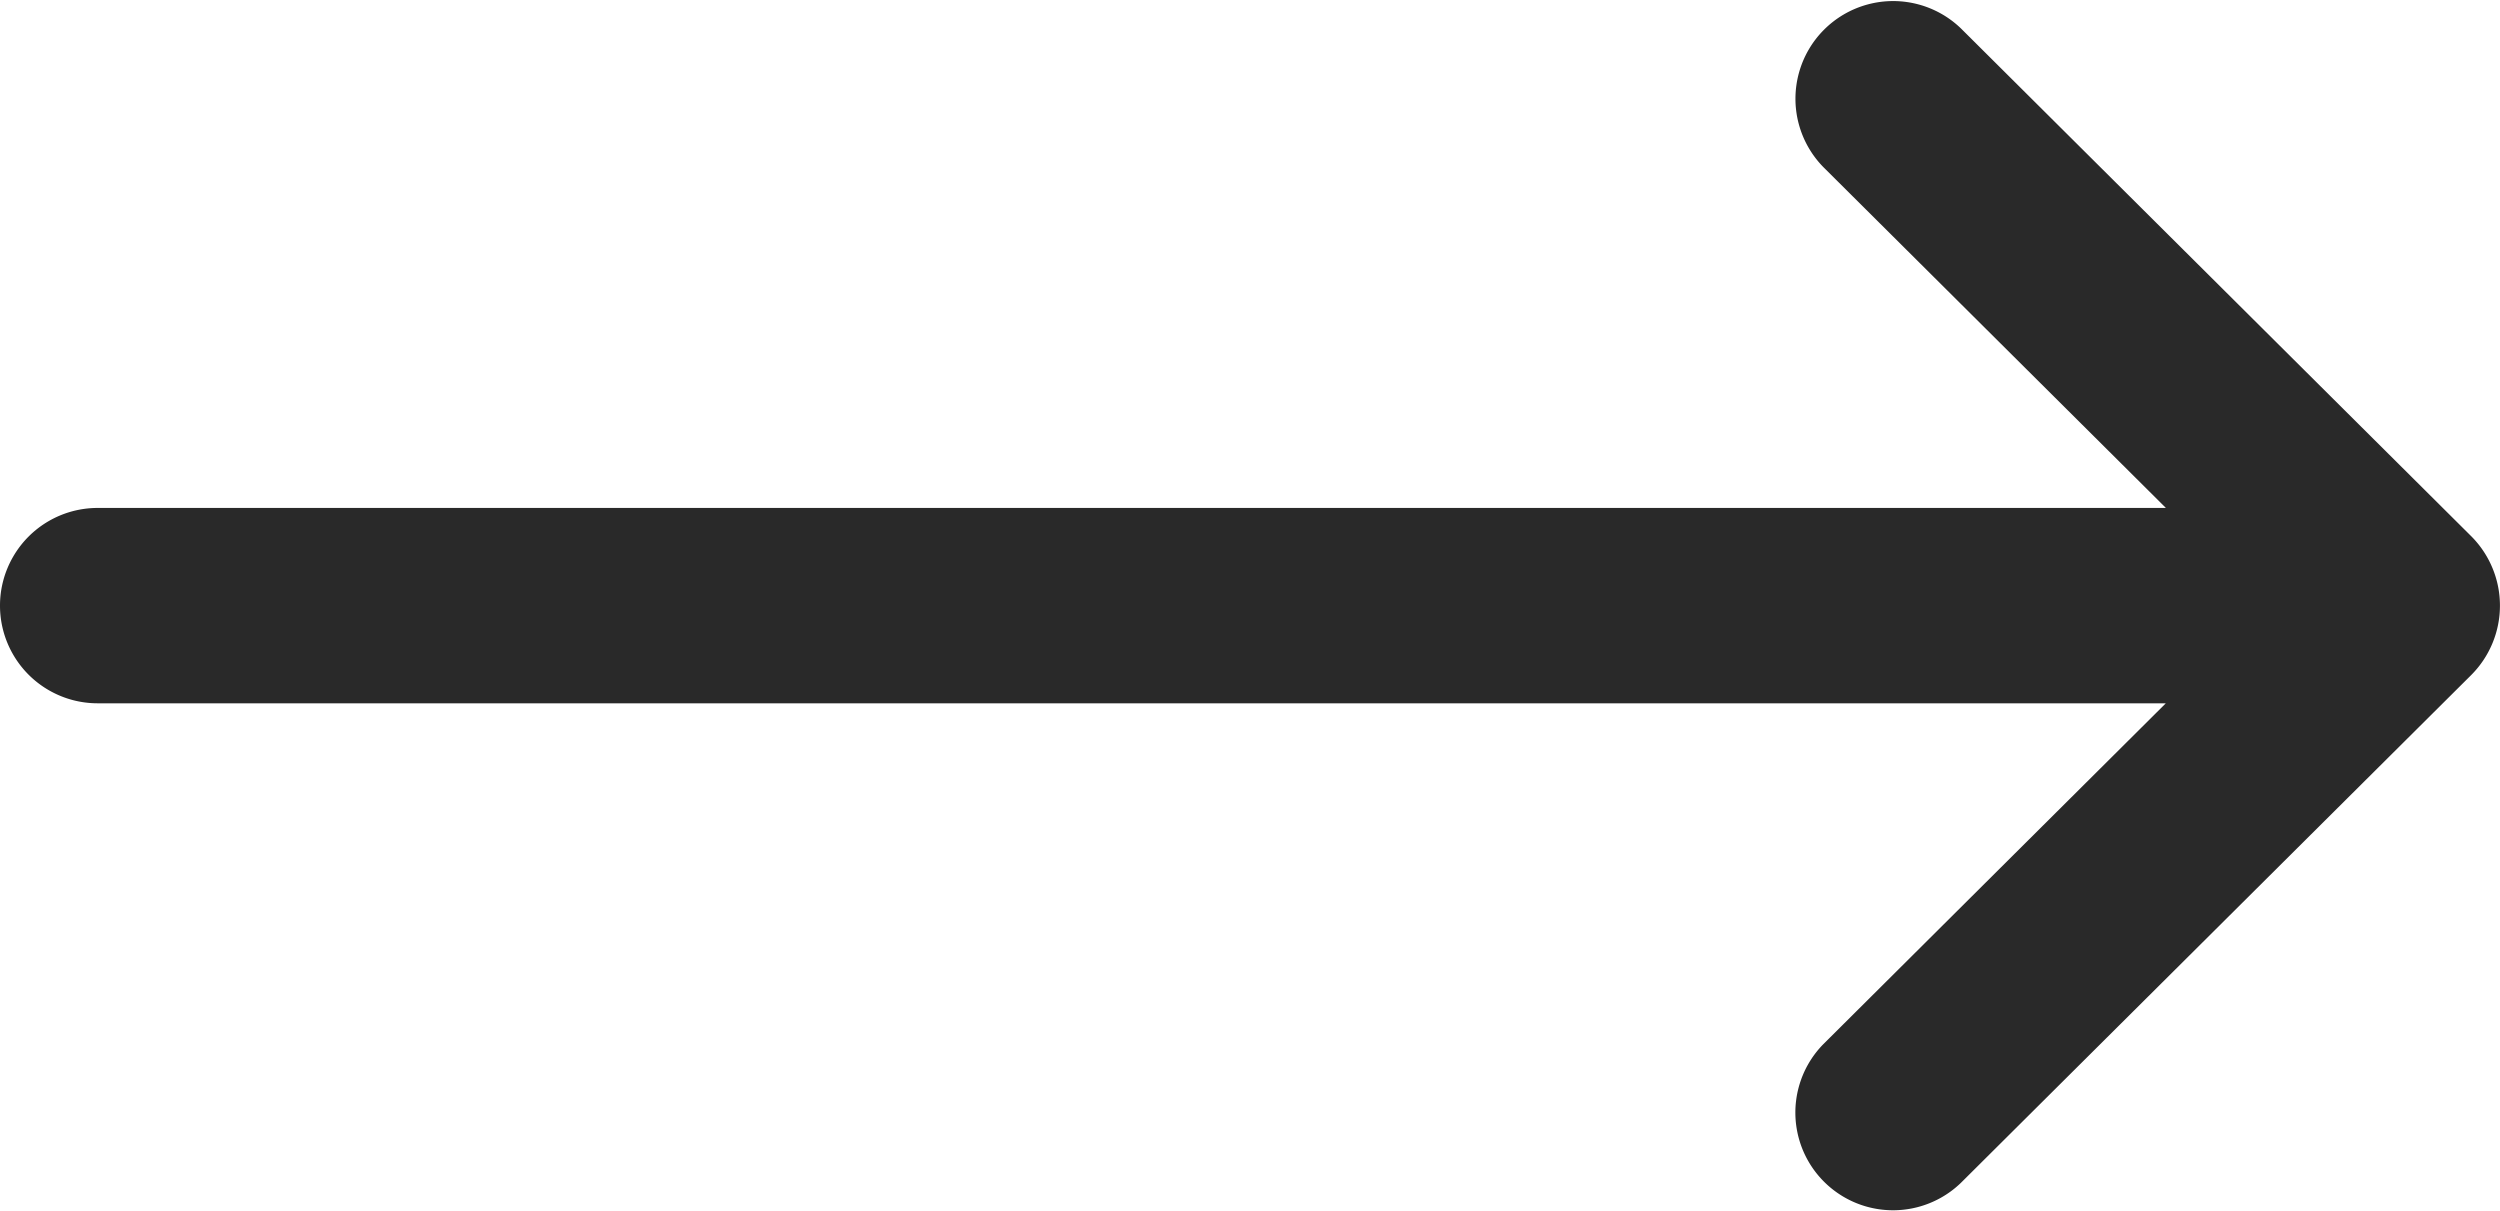<svg xmlns="http://www.w3.org/2000/svg" width="28" height="13.563" viewBox="0 0 28 13.563">
  <g id="right-arrow" transform="translate(0 -132)">
    <g id="Group_13" data-name="Group 13" transform="translate(0 132)">
      <path id="Path_37" data-name="Path 37" d="M27.679,138.007h0l-5.715-5.687a1.094,1.094,0,0,0-1.543,1.551l3.837,3.818H1.094a1.094,1.094,0,0,0,0,2.188H24.257l-3.837,3.819a1.094,1.094,0,0,0,1.543,1.551l5.715-5.687h0A1.1,1.1,0,0,0,27.679,138.007Z" transform="translate(0 -132)" fill="#292929"/>
    </g>
  </g>
</svg>
